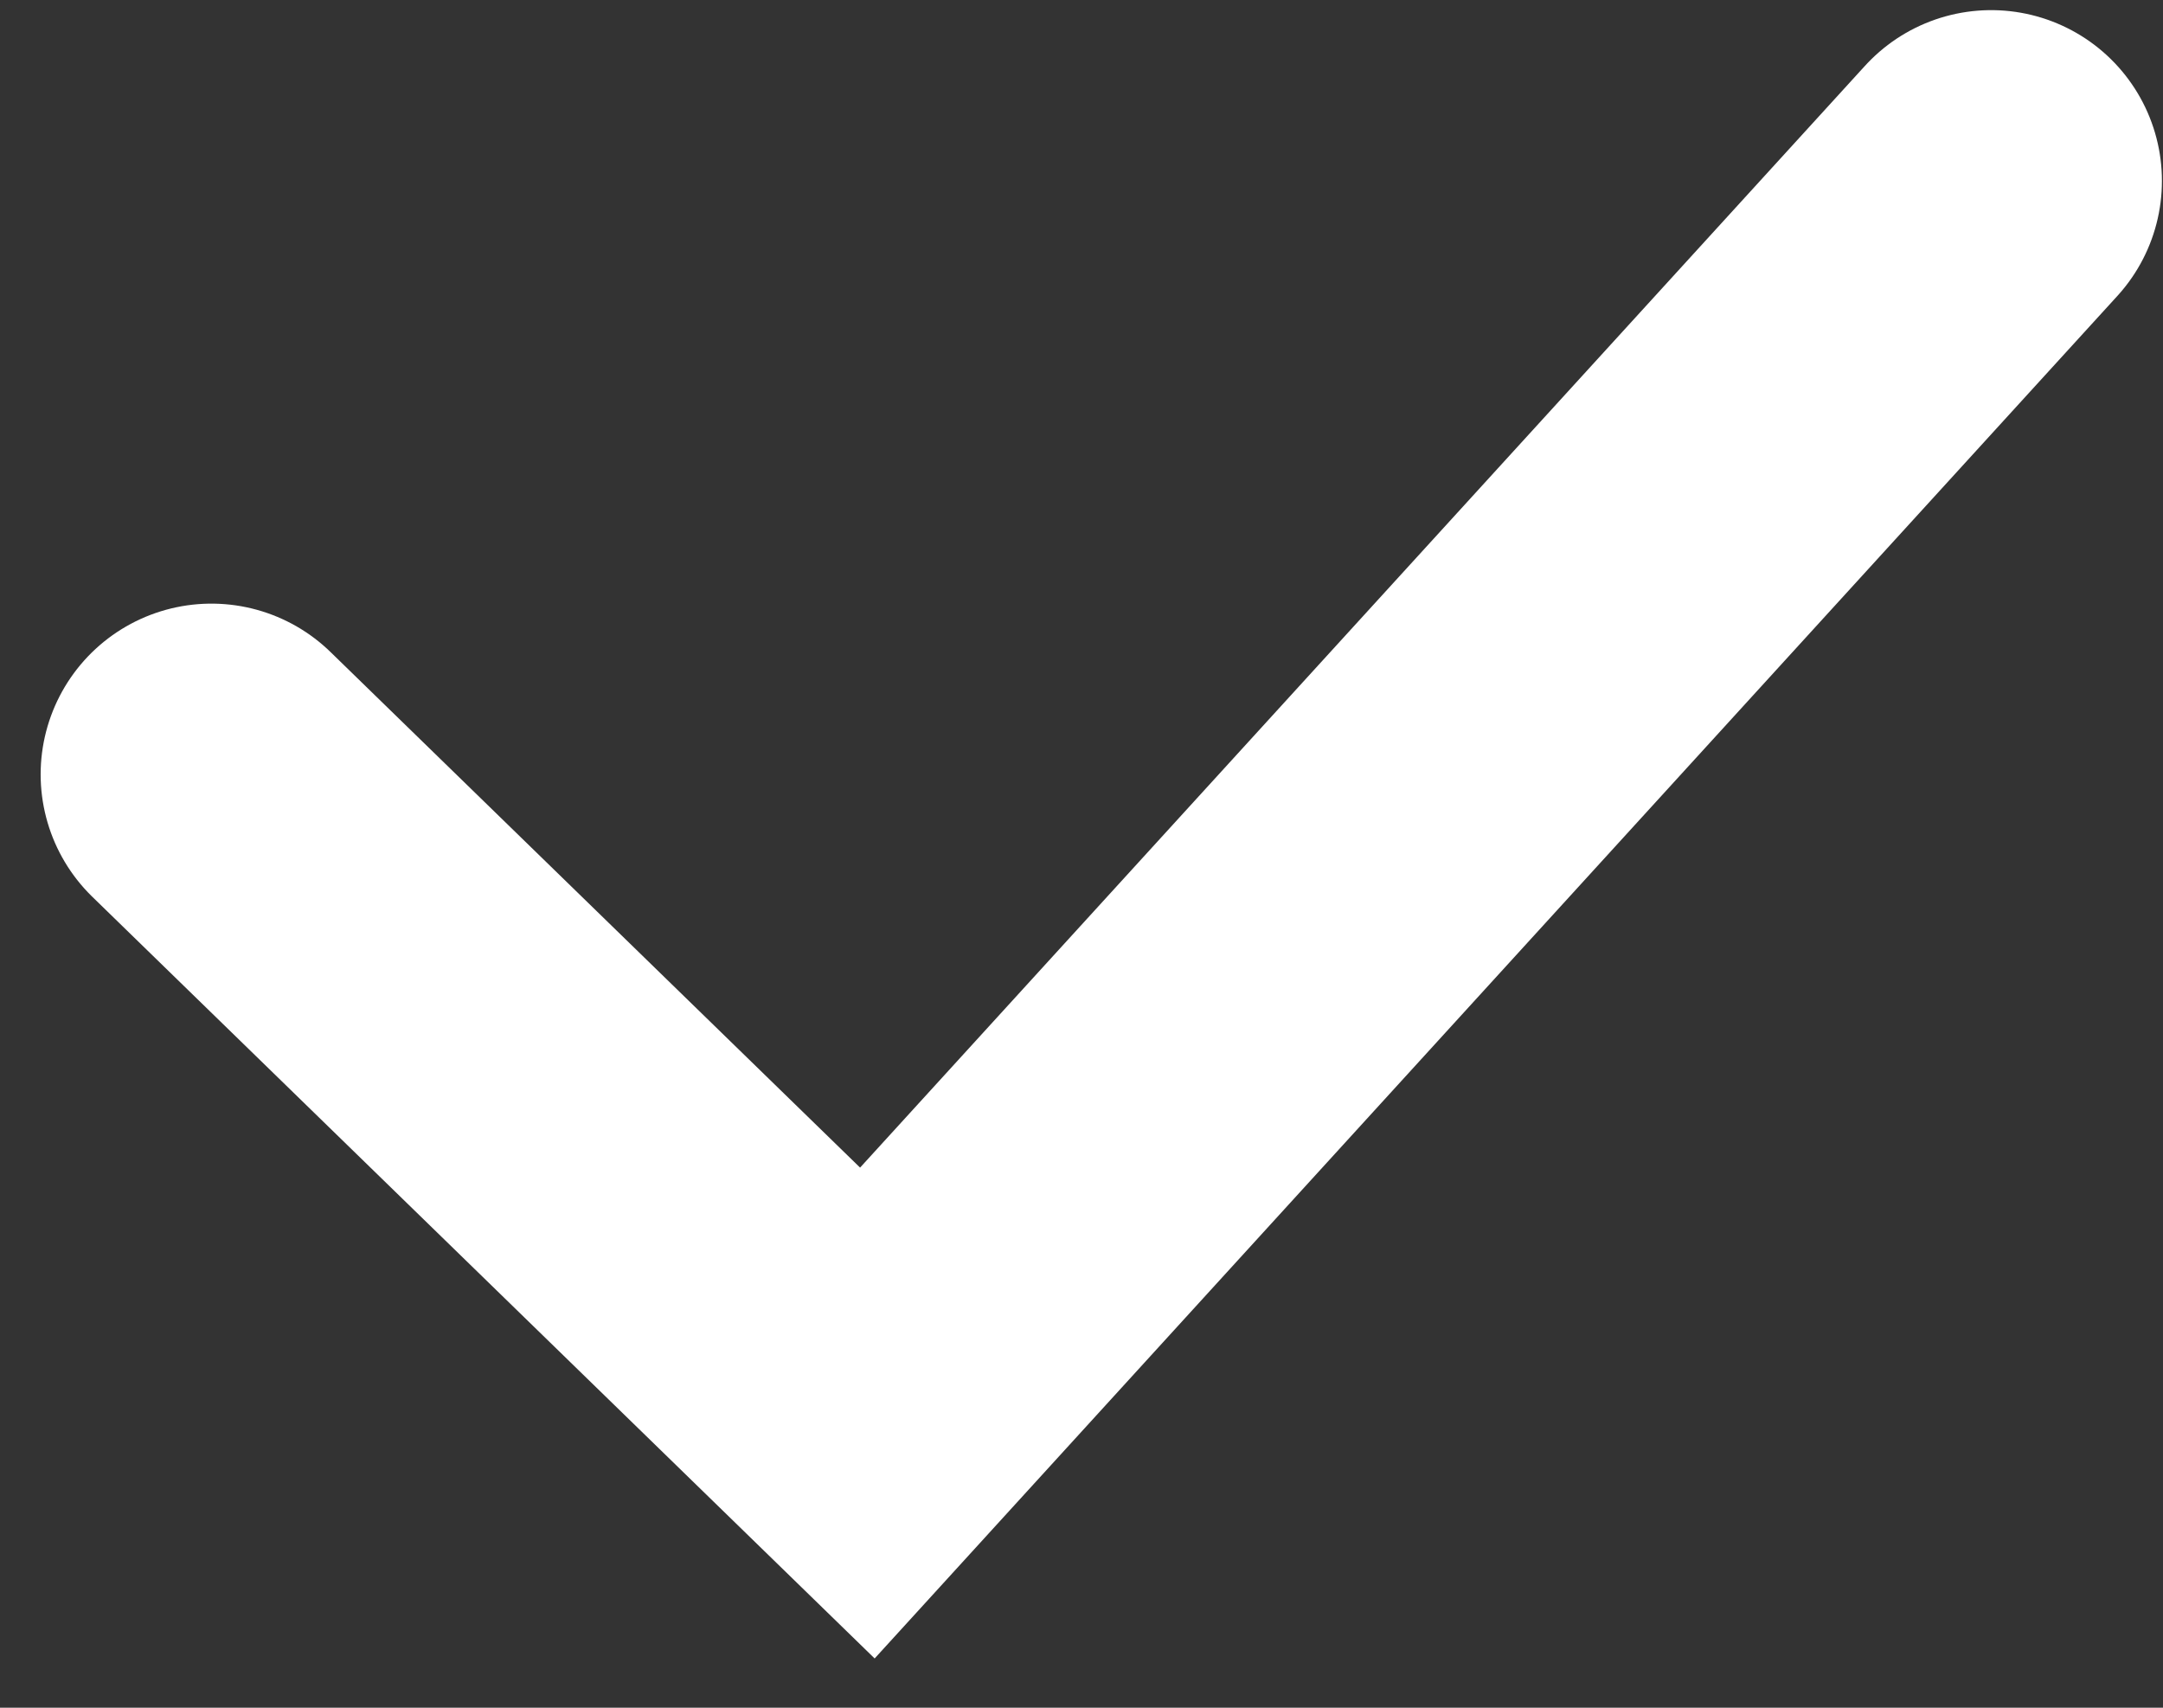 <?xml version="1.0" encoding="UTF-8"?> <svg xmlns="http://www.w3.org/2000/svg" width="38" height="30" viewBox="0 0 38 30" fill="none"><rect x="0" y="0" width="38" height="30" fill="#333333" stroke="none"/><path d="M3.714 13.604L15.238 24.823L34.981 3.178" stroke="white" stroke-width="6" stroke-linecap="round"></path></svg> 